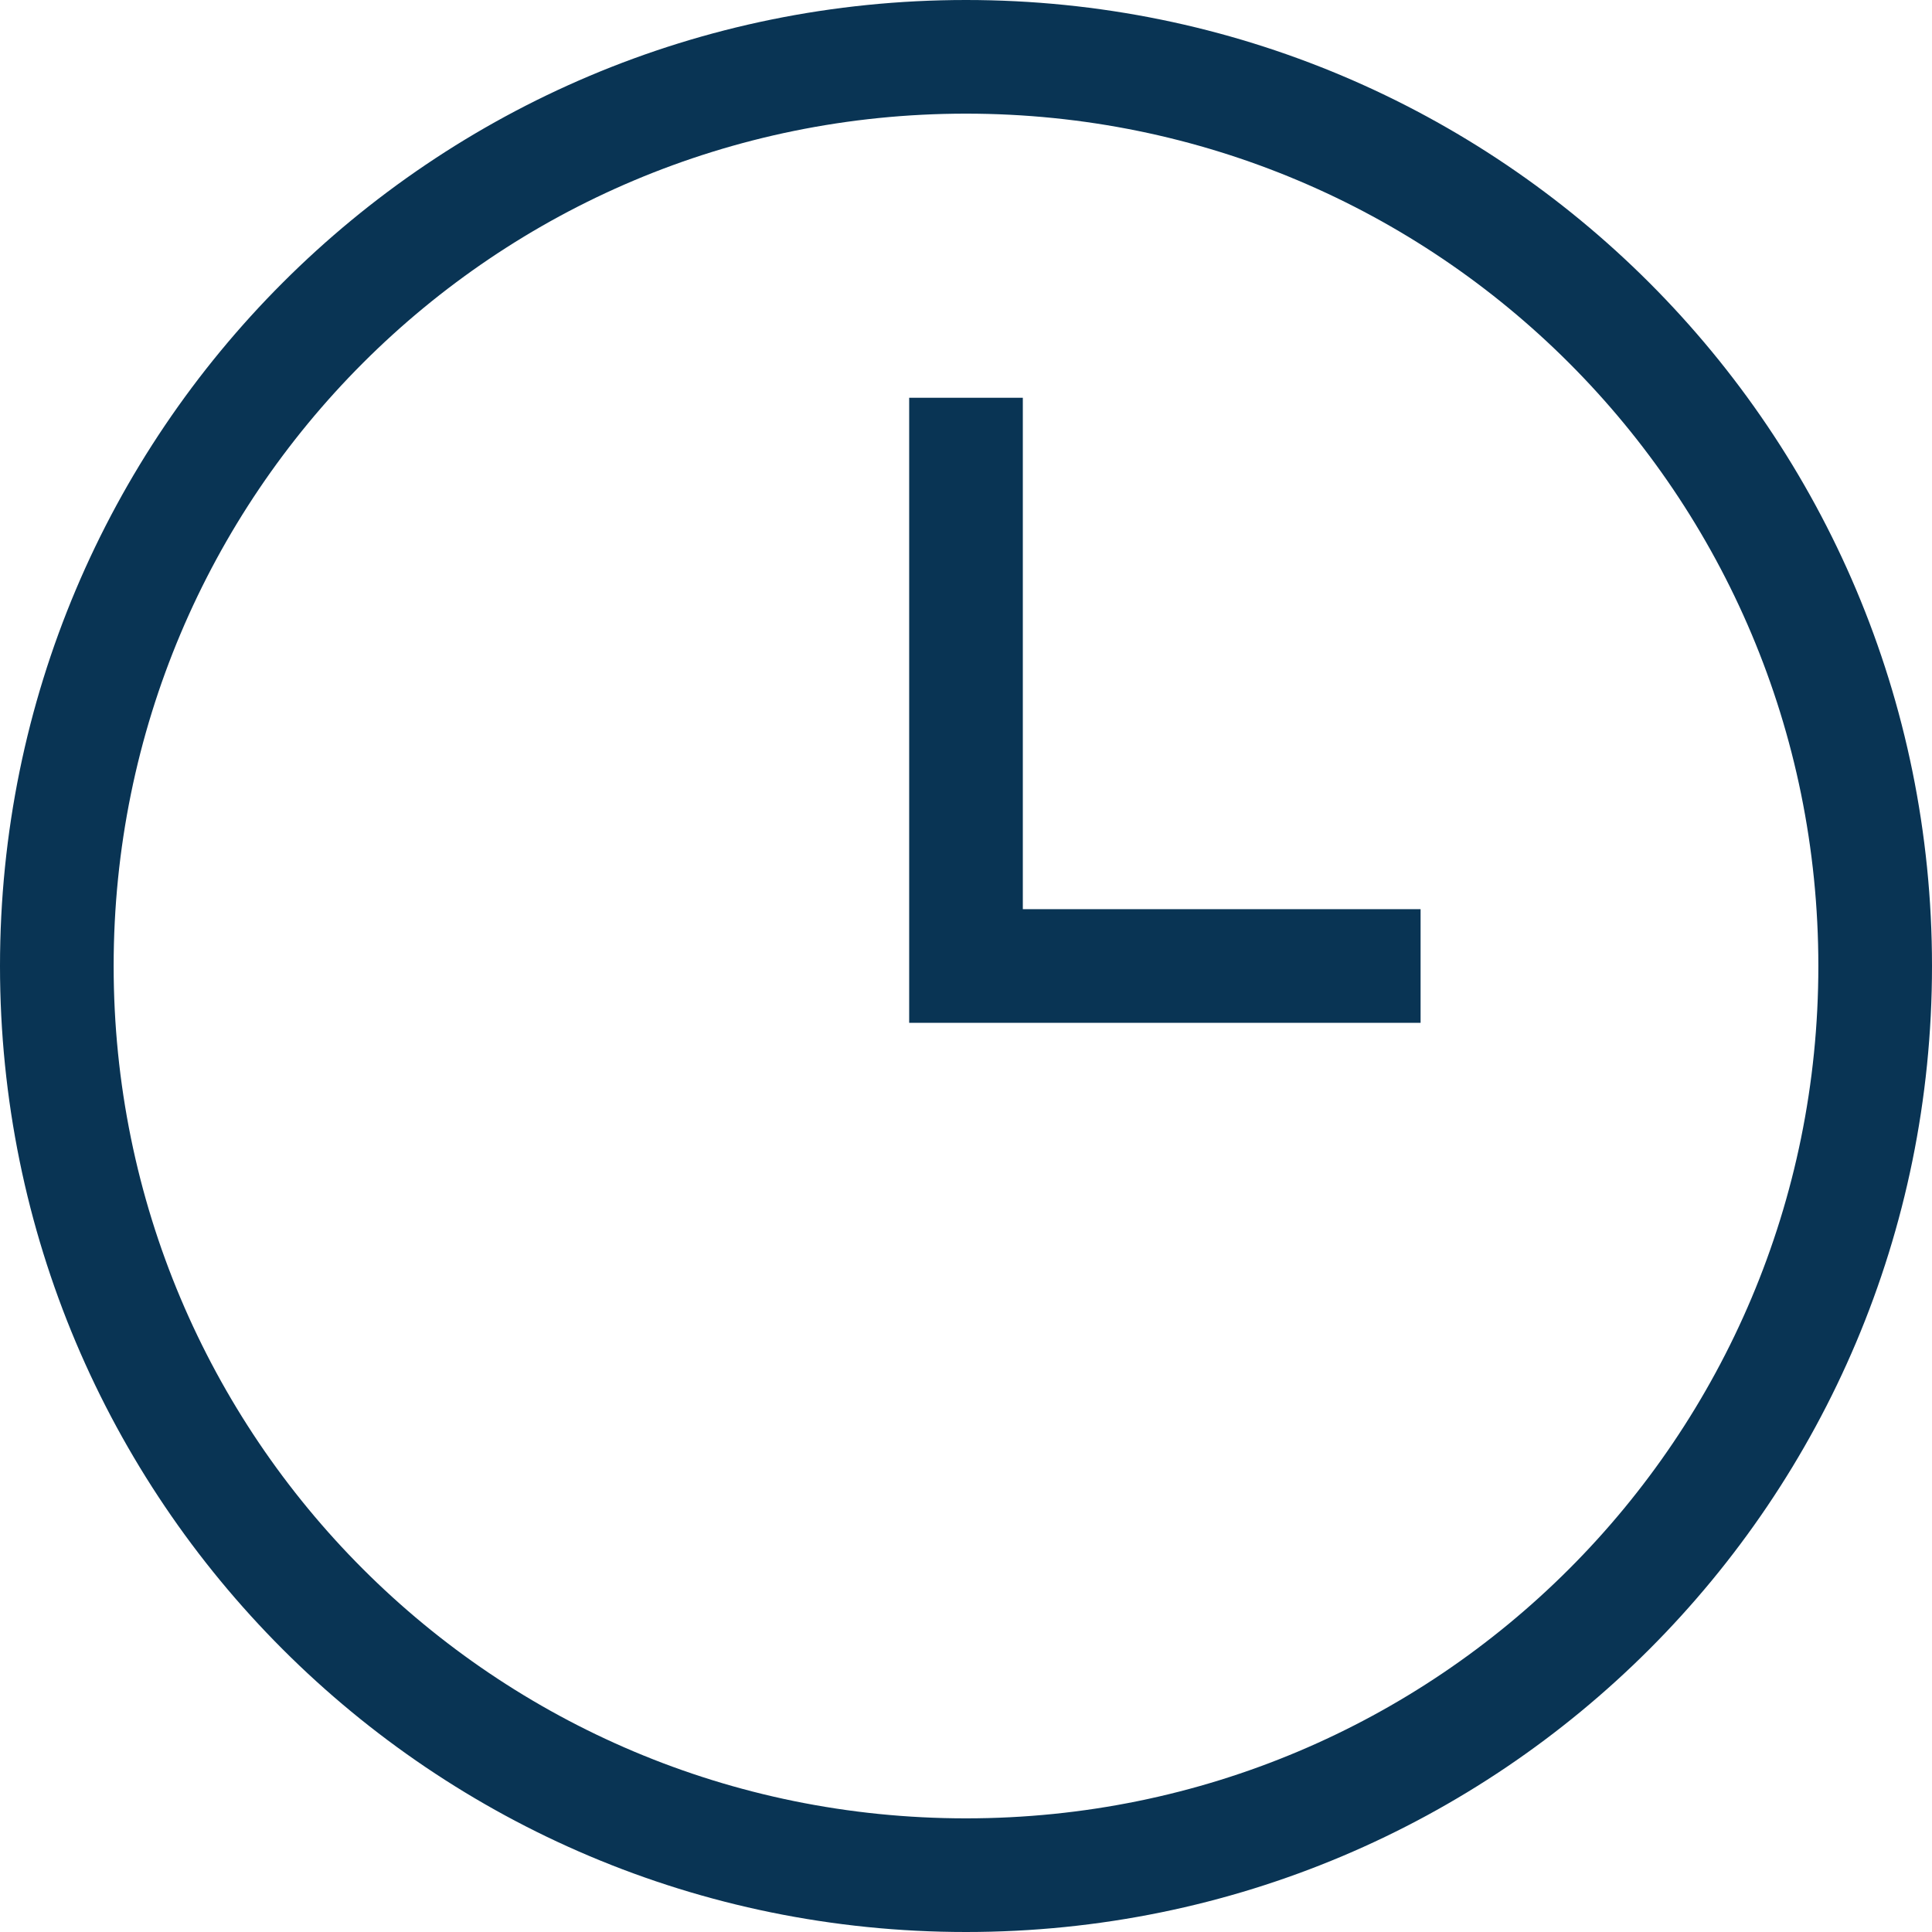 <?xml version="1.0" encoding="utf-8"?>
<!-- Generator: Adobe Illustrator 22.1.0, SVG Export Plug-In . SVG Version: 6.00 Build 0)  -->
<svg version="1.1" id="Layer_1" xmlns="http://www.w3.org/2000/svg" xmlns:xlink="http://www.w3.org/1999/xlink" x="0px" y="0px"
	 width="34px" height="34px" viewBox="0 0 34 34" style="enable-background:new 0 0 34 34;" xml:space="preserve">
<style type="text/css">
	.st0{fill:#093454;}
</style>
<g>
	<path class="st0" d="M17,34C7.6,34,0,26.4,0,17S7.6,0,17,0s17,7.6,17,17S26.4,34,17,34z M17,2C8.7,2,2,8.7,2,17c0,8.3,6.7,15,15,15
		c8.3,0,15-6.7,15-15C32,8.7,25.3,2,17,2z"/>
</g>
<g>
	<polygon class="st0" points="25,18 16,18 16,7 18,7 18,16 25,16 	"/>
</g>
</svg>
